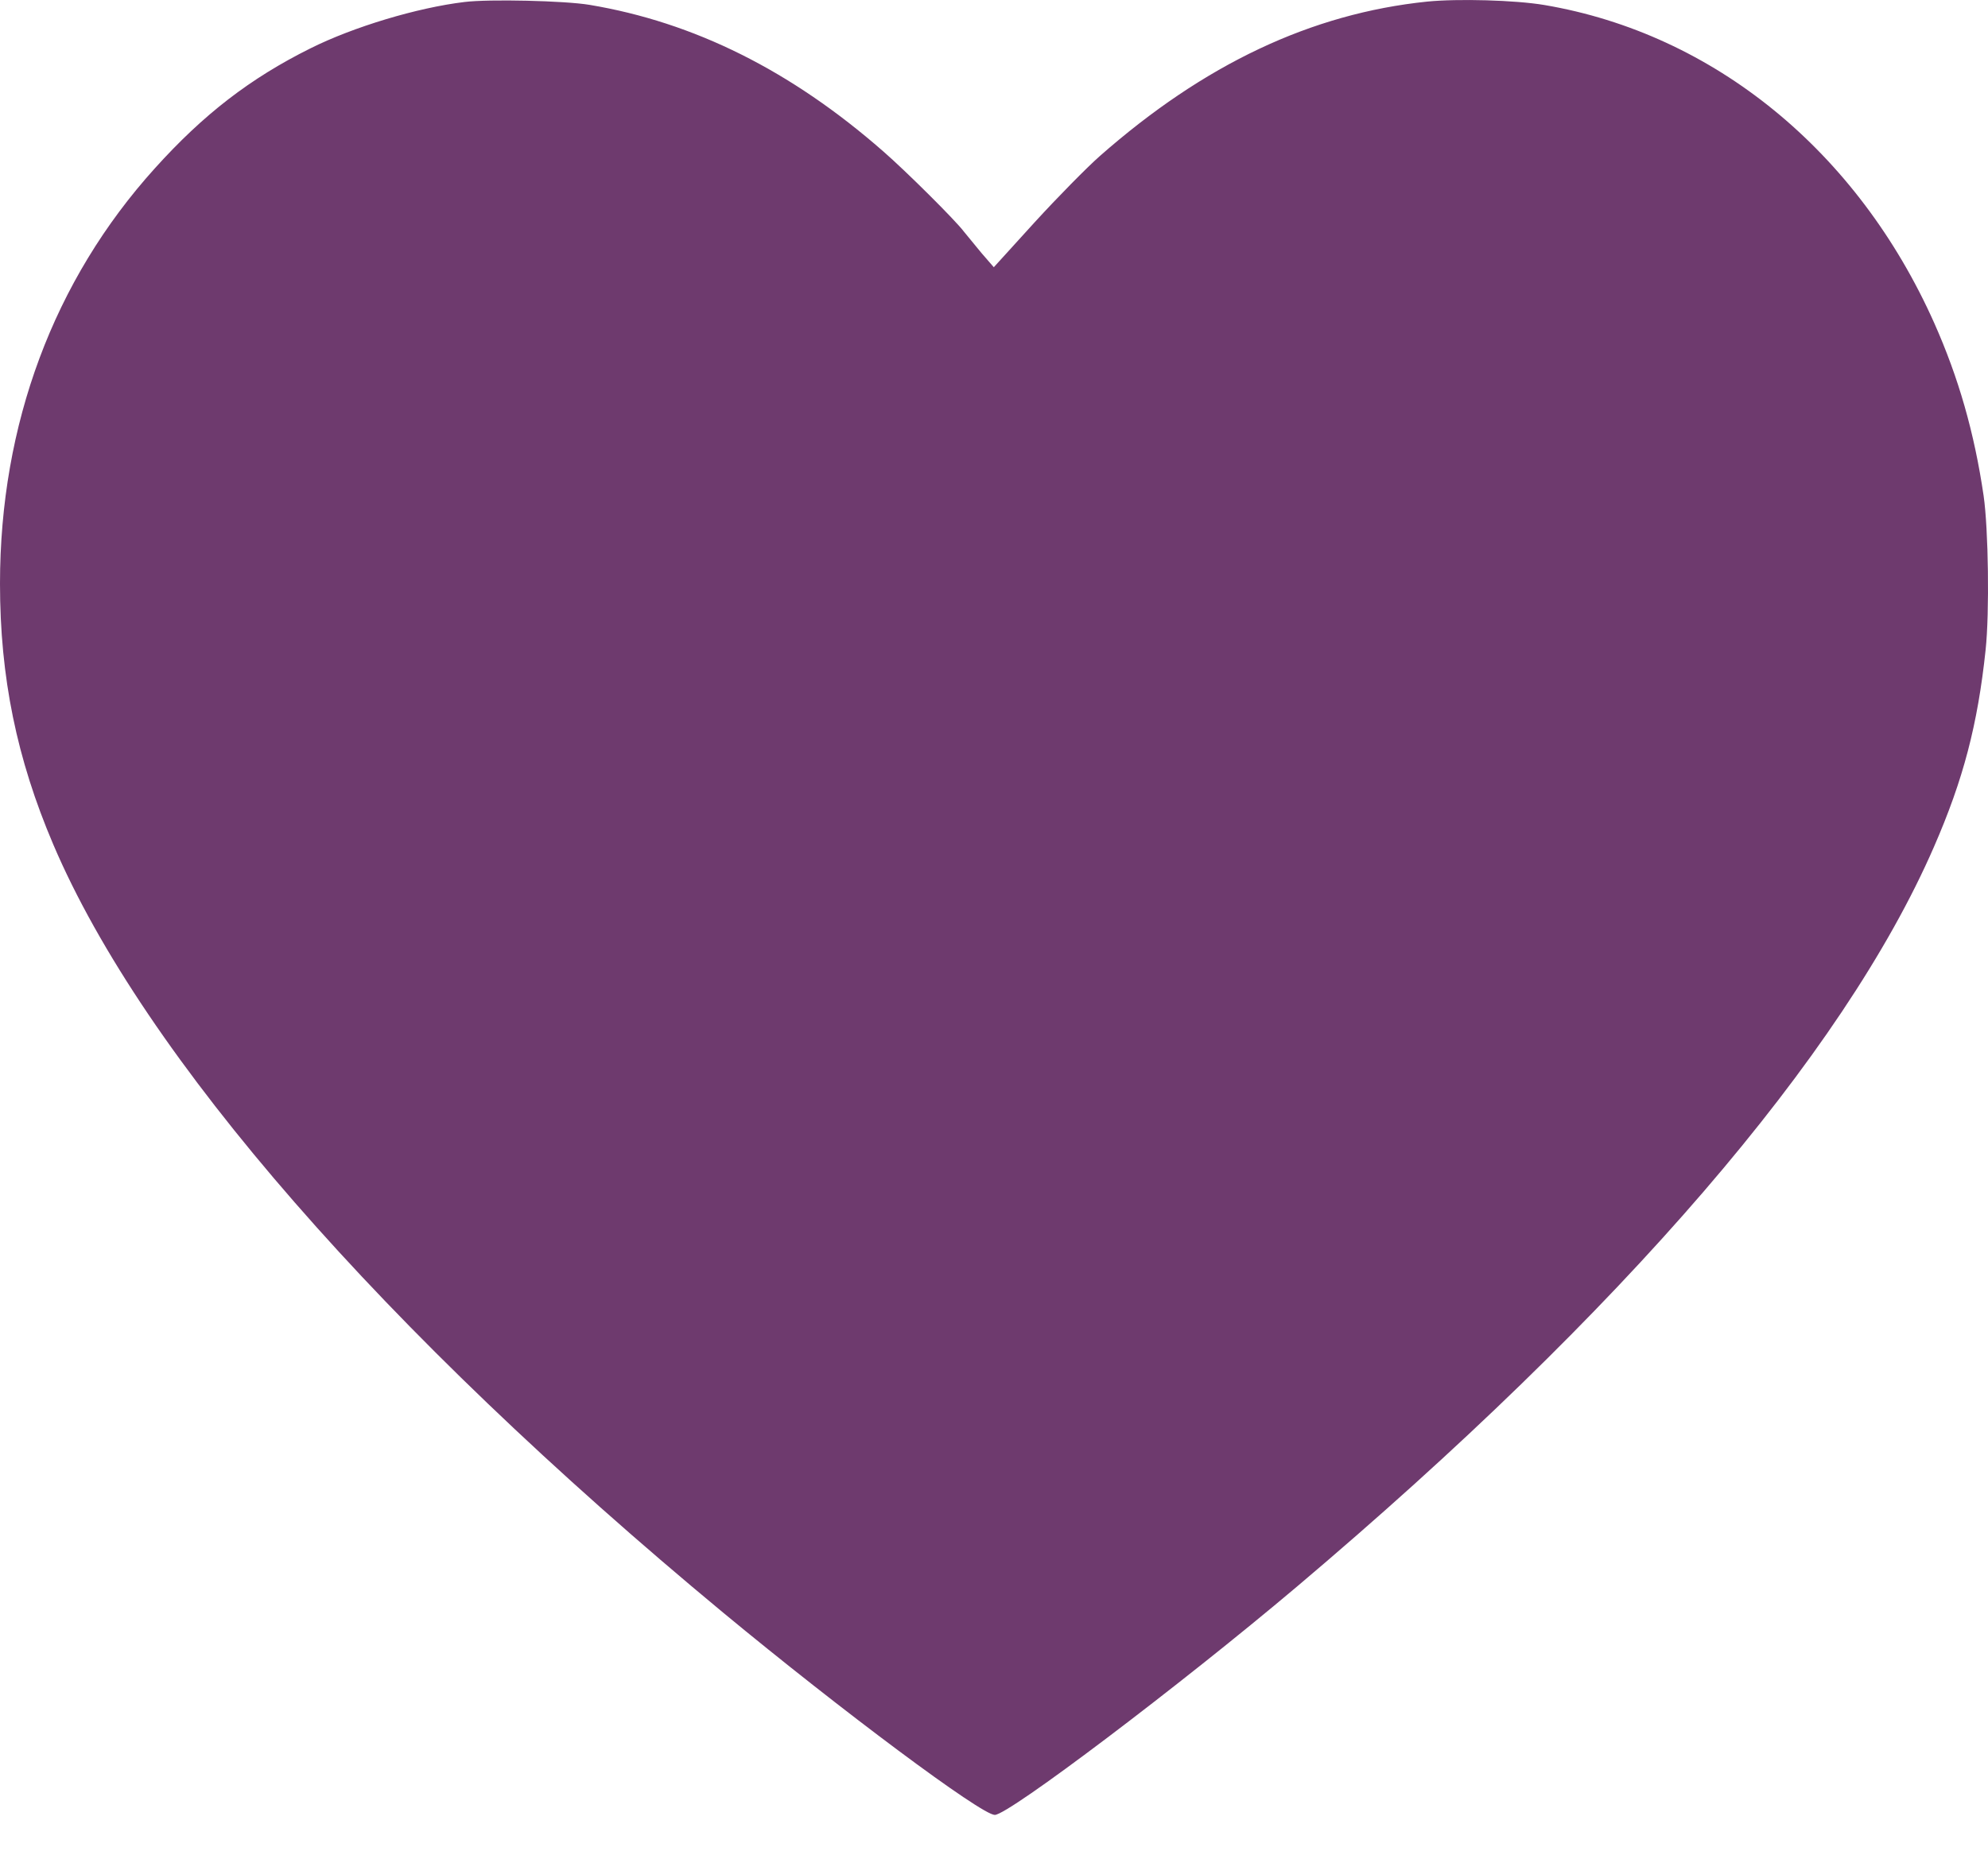 <?xml version="1.0" encoding="UTF-8"?> <svg xmlns="http://www.w3.org/2000/svg" width="30" height="28" viewBox="0 0 30 28" fill="none"> <path d="M7.01 0.03C6.296 0.116 5.334 0.405 4.682 0.731C3.778 1.181 3.072 1.724 2.337 2.54C0.81 4.23 0 6.404 0 8.809C0 10.22 0.253 11.453 0.804 12.745C2.167 15.942 5.787 20.09 10.91 24.336C12.702 25.819 14.809 27.391 15.012 27.391C15.22 27.391 17.804 25.438 19.572 23.945C24.484 19.794 27.815 15.926 29.184 12.782C29.628 11.765 29.845 10.933 29.964 9.808C30.024 9.243 30.006 7.983 29.934 7.483C29.794 6.529 29.556 5.701 29.19 4.878C28.032 2.28 25.862 0.51 23.308 0.076C22.865 0.001 22.001 -0.022 21.537 0.024C19.787 0.205 18.173 0.968 16.596 2.356C16.399 2.53 15.959 2.977 15.616 3.352L14.997 4.033L14.809 3.816C14.708 3.694 14.589 3.55 14.547 3.497C14.425 3.332 13.672 2.583 13.327 2.283C11.934 1.063 10.472 0.336 8.895 0.073C8.522 0.011 7.385 -0.016 7.01 0.03Z" fill="#6E3A6E"></path> </svg> 